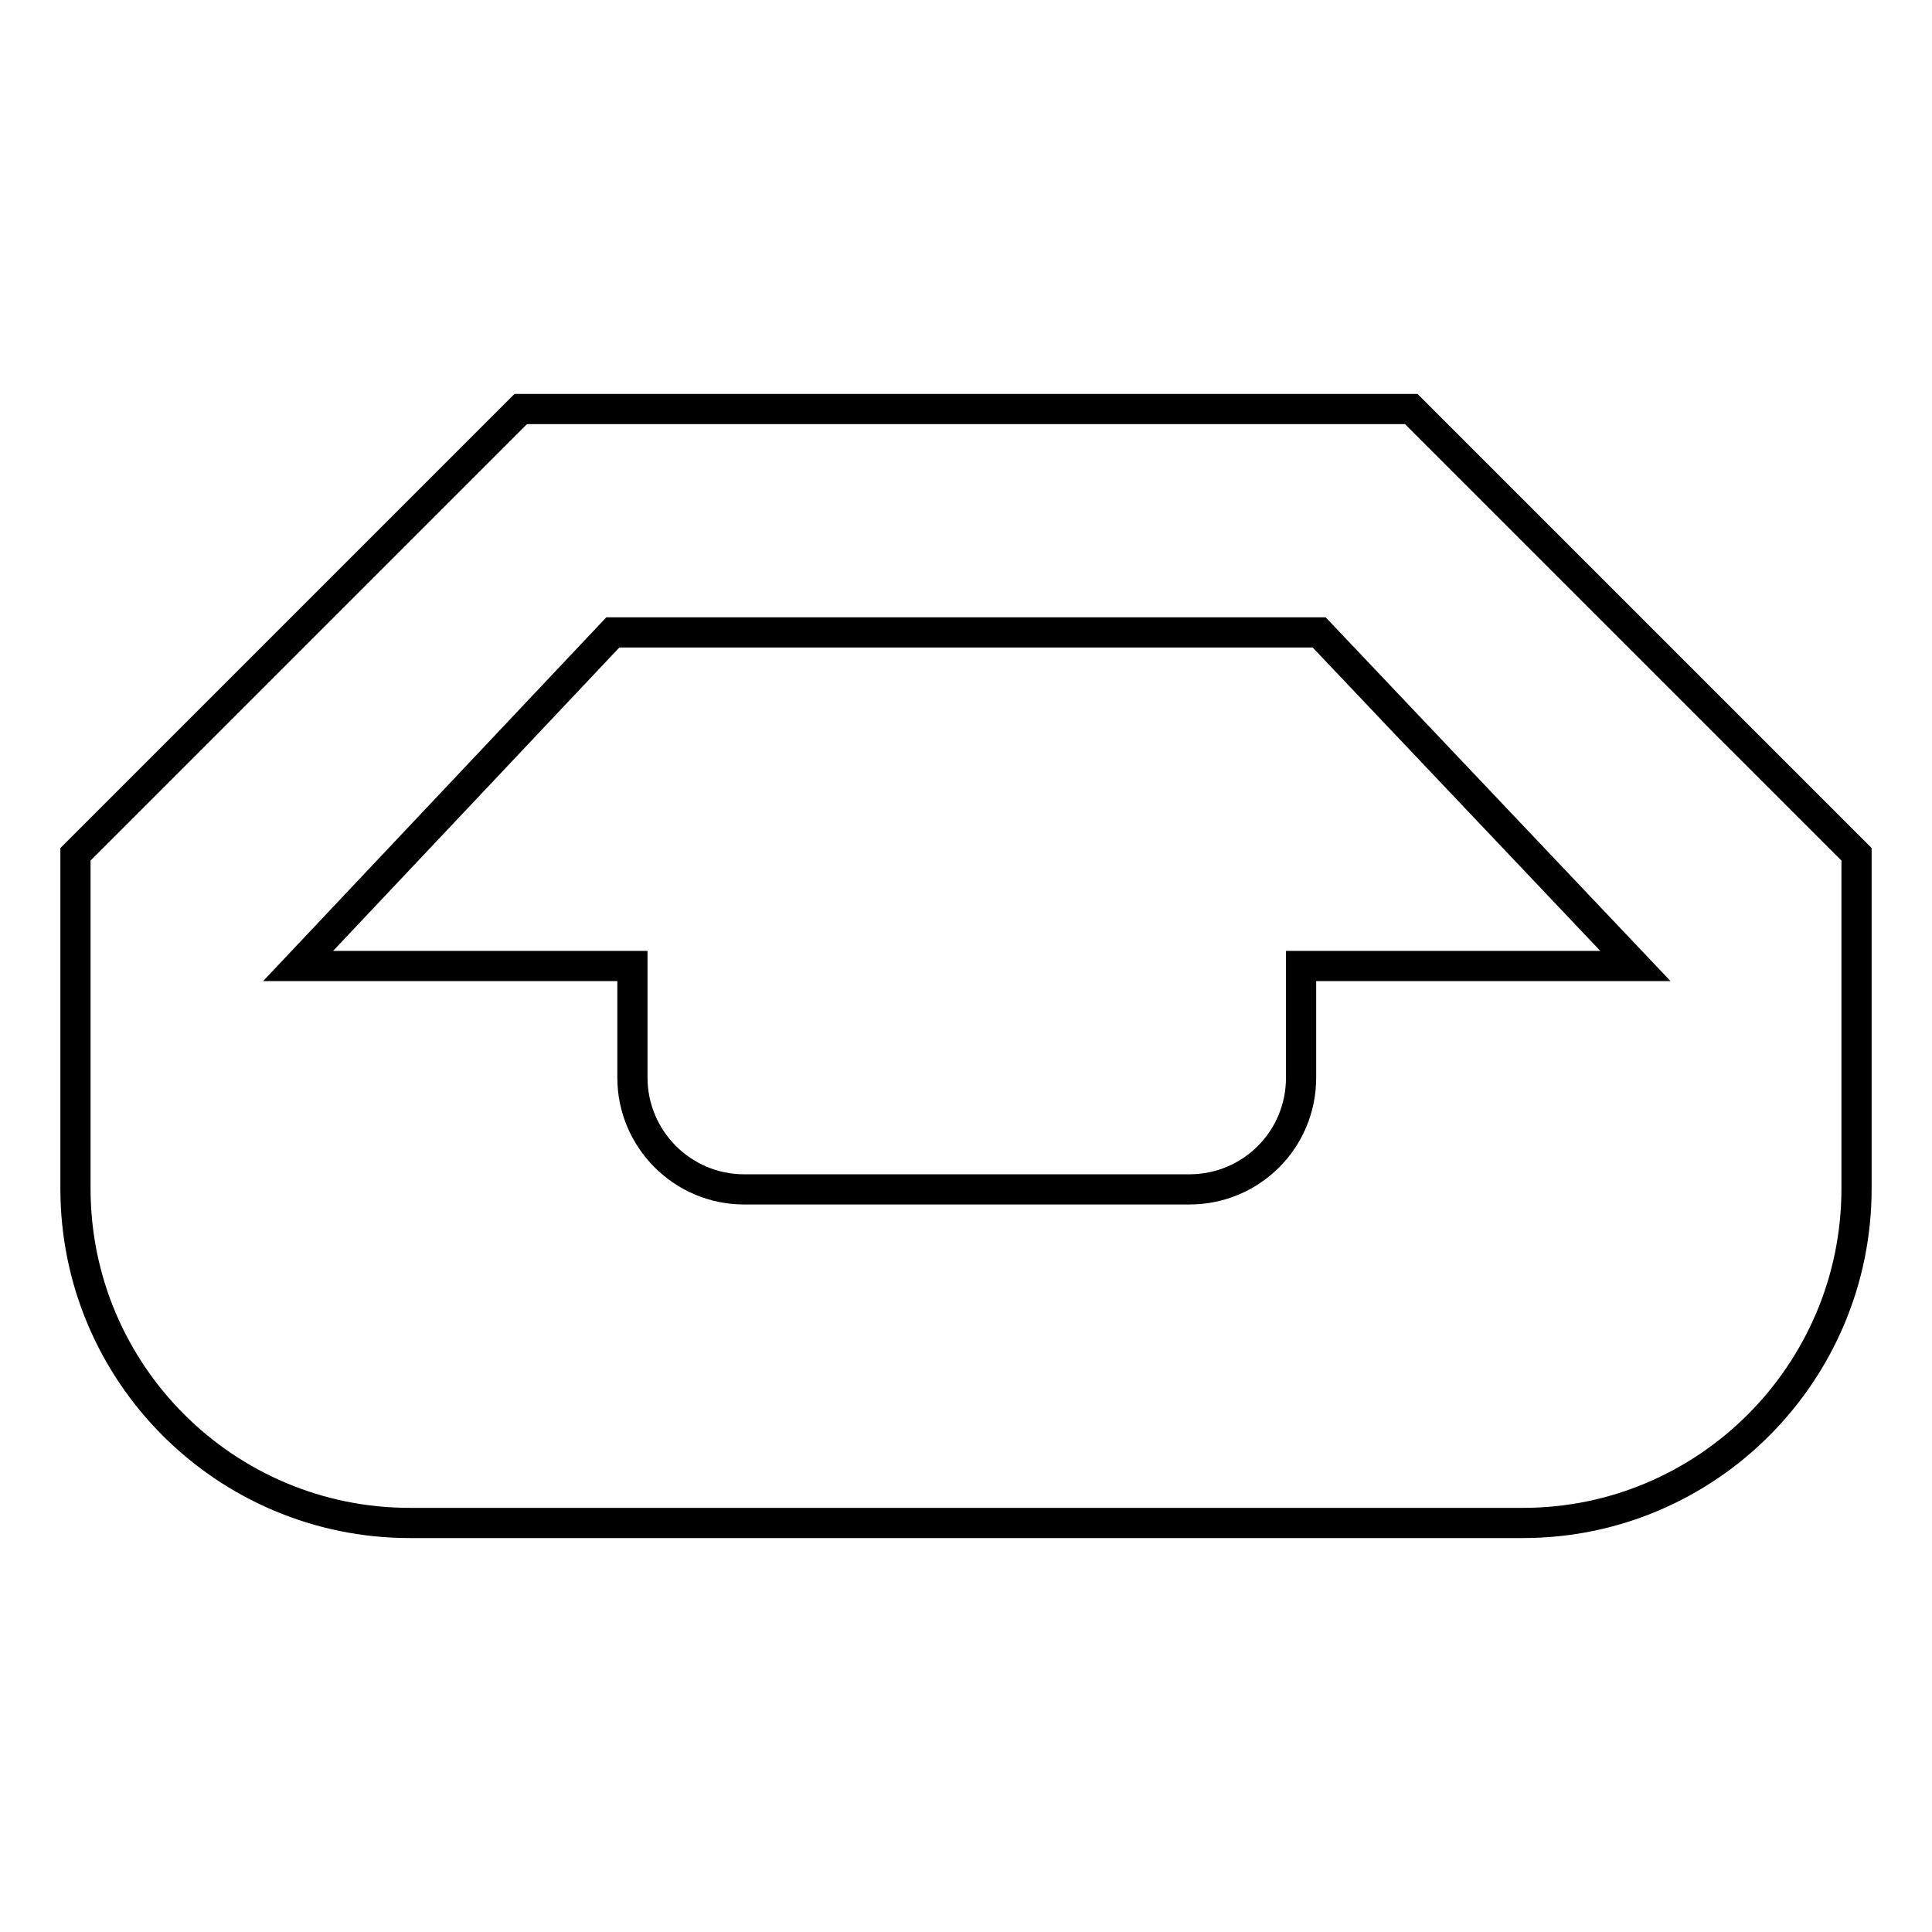 <?xml version="1.0" encoding="utf-8"?>
<!-- Svg Vector Icons : http://www.onlinewebfonts.com/icon -->
<!DOCTYPE svg PUBLIC "-//W3C//DTD SVG 1.1//EN" "http://www.w3.org/Graphics/SVG/1.1/DTD/svg11.dtd">
<svg version="1.1" xmlns="http://www.w3.org/2000/svg" xmlns:xlink="http://www.w3.org/1999/xlink" x="0px" y="0px" viewBox="0 0 256 256" enable-background="new 0 0 256 256" xml:space="preserve">
<g> <path stroke-width="4" fill-opacity="0" stroke="#000000"  d="M201.8,201.8H54.3c-24.4,0-44.3-19.8-44.3-44.3v-44.3l59-59h118l59,59v44.3 C246,181.9,226.2,201.8,201.8,201.8z M174.8,83.8H81.2L39.5,128h44.3v14.8c0,8.1,6.6,14.8,14.8,14.8h59c8.2,0,14.8-6.6,14.8-14.8 V128h44.3L174.8,83.8z"/></g>
</svg>